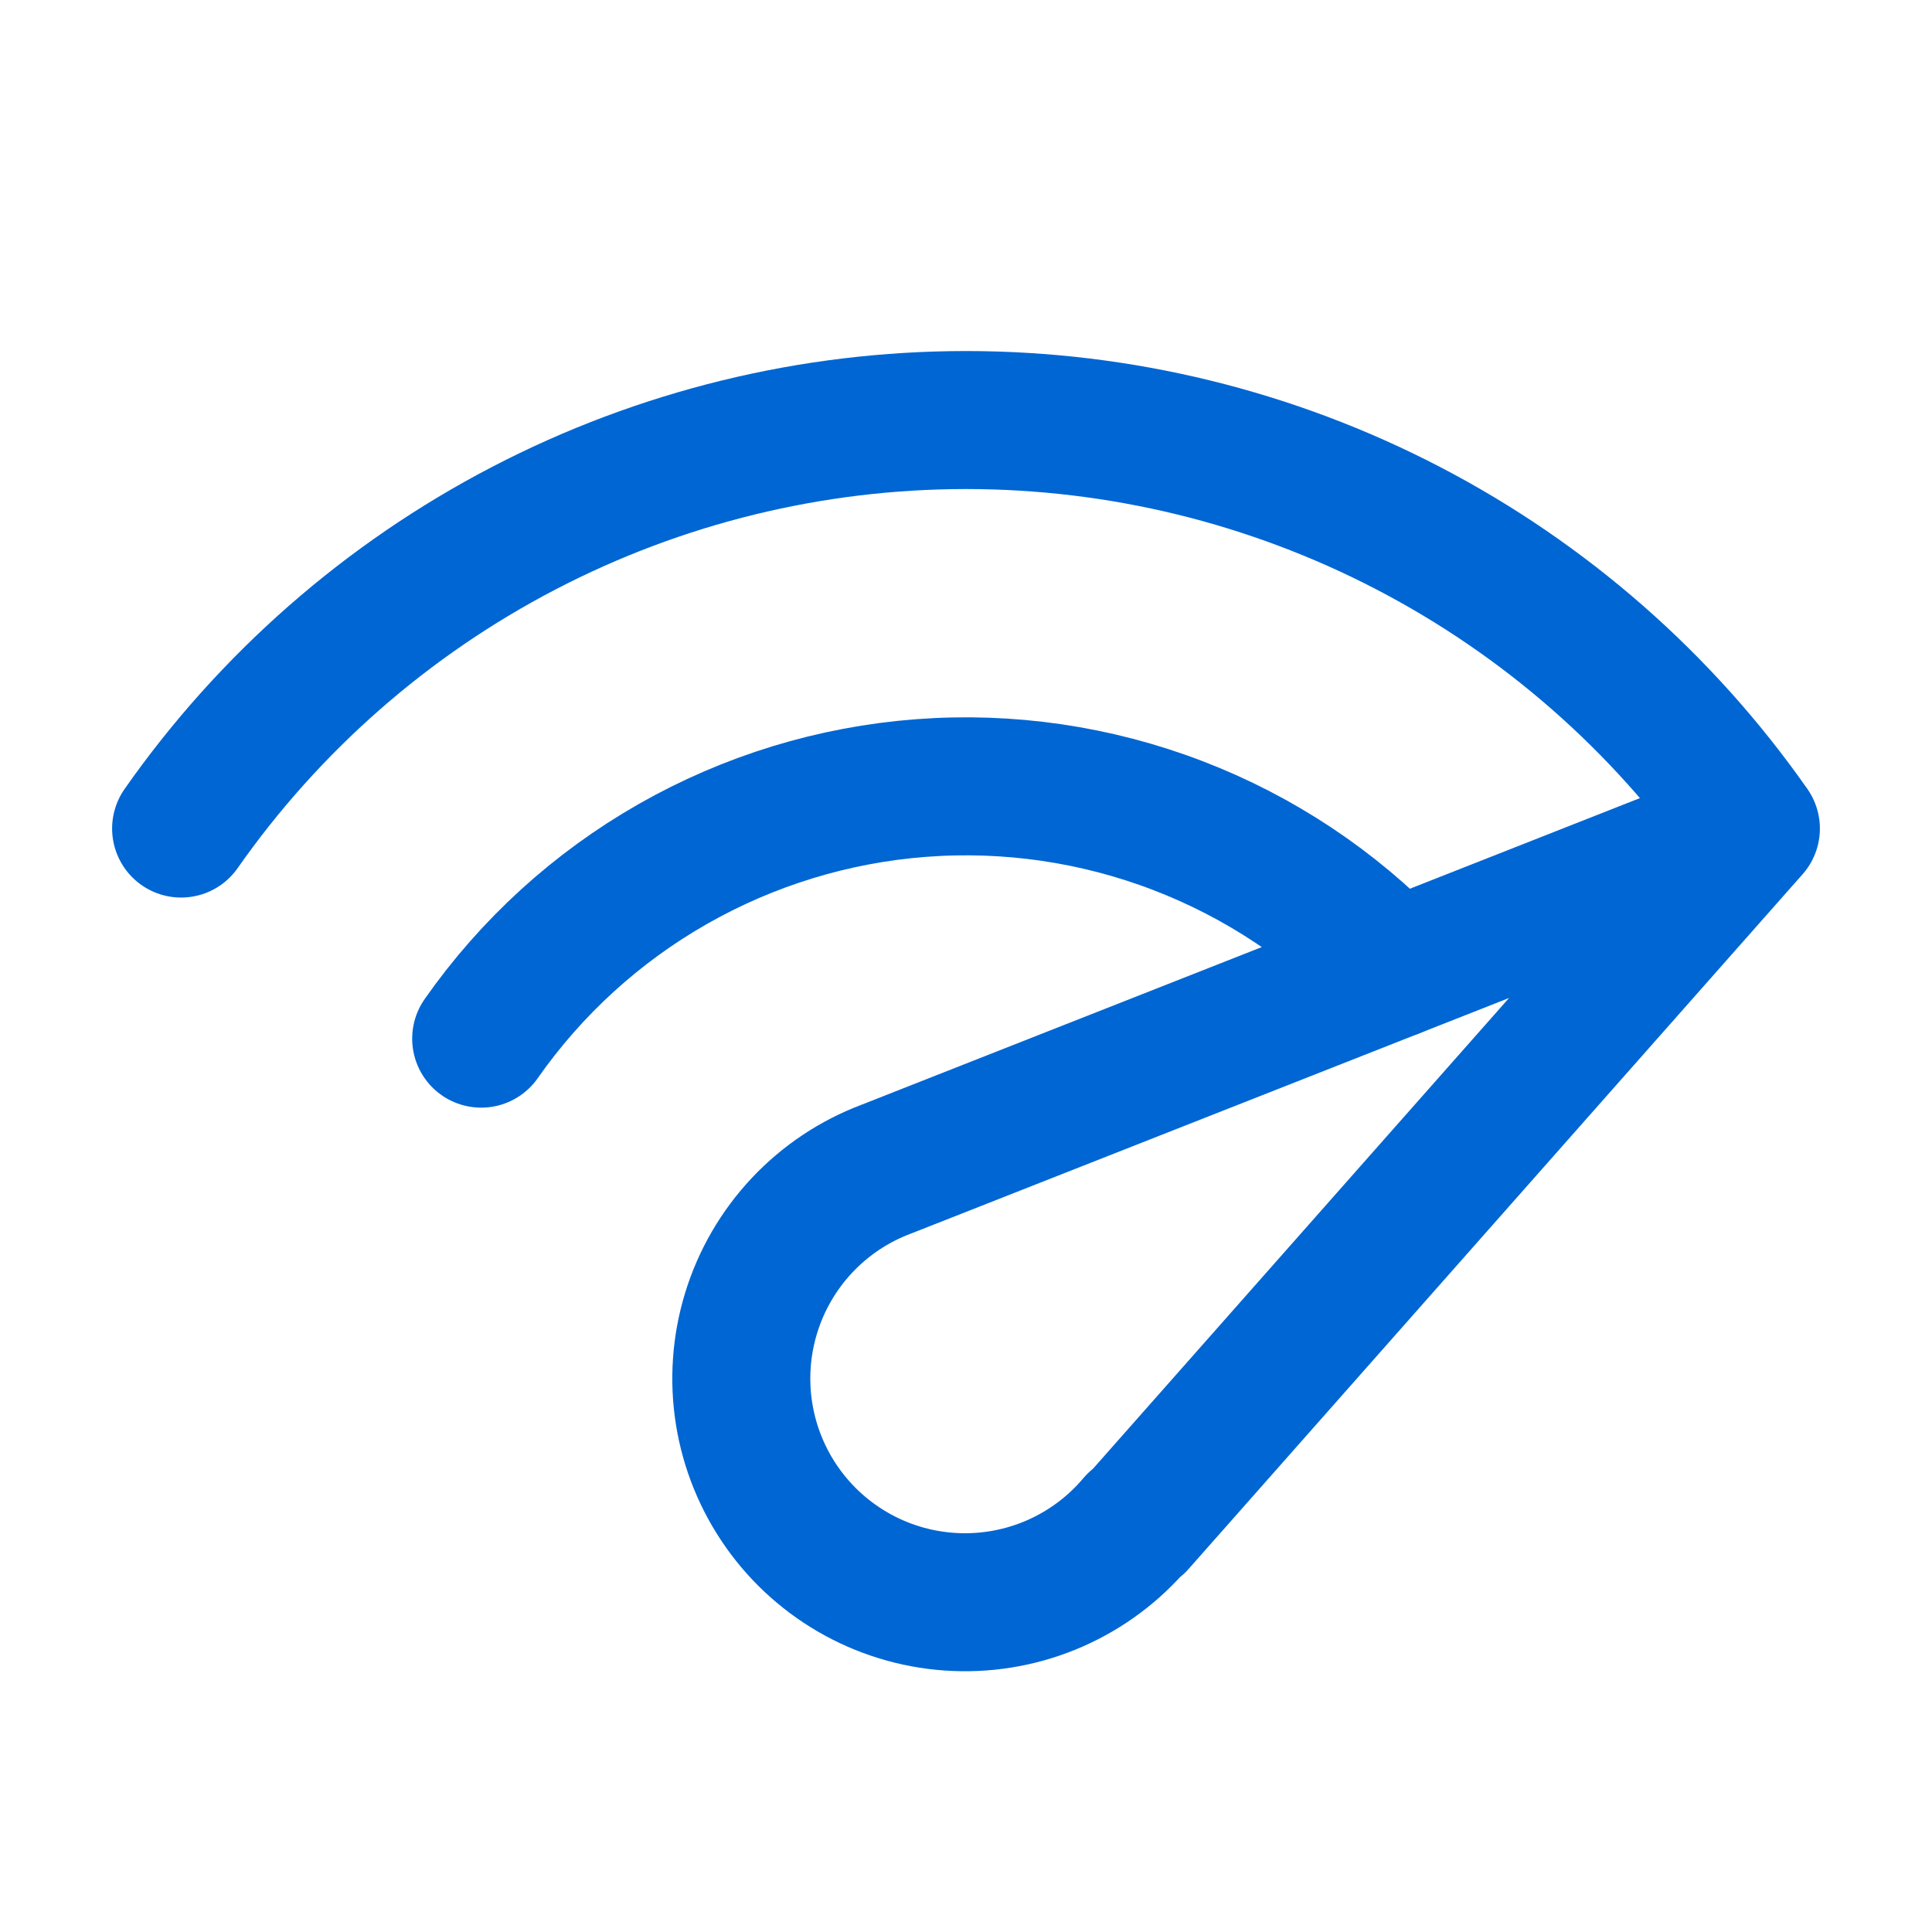 <svg width="70" height="70" viewBox="0 0 70 70" fill="none" xmlns="http://www.w3.org/2000/svg">
<path d="M50.498 35.117C48.307 32.824 45.634 31.046 42.672 29.911C39.71 28.775 36.533 28.311 33.371 28.552C30.208 28.793 27.138 29.732 24.382 31.302C21.626 32.872 19.253 35.034 17.434 37.632" stroke="#0066D3" stroke-width="5" stroke-linecap="round" stroke-linejoin="round"/>
<path d="M63.438 30.02C60.236 25.449 55.98 21.717 51.029 19.141C46.079 16.564 40.581 15.219 35 15.219C29.419 15.219 23.921 16.564 18.971 19.141C14.021 21.717 9.764 25.449 6.562 30.02M63.438 30.02L32.108 42.362C30.948 42.798 29.904 43.495 29.056 44.398C28.208 45.301 27.578 46.387 27.215 47.572C26.852 48.756 26.765 50.008 26.961 51.232C27.158 52.455 27.632 53.617 28.348 54.629C29.063 55.641 30.001 56.474 31.09 57.067C32.178 57.659 33.388 57.994 34.626 58.045C35.864 58.097 37.097 57.864 38.231 57.365C39.365 56.865 40.37 56.113 41.167 55.164L41.189 55.194L63.438 30.02Z" stroke="#0066D3" stroke-width="5" stroke-linecap="round" stroke-linejoin="round"/>
</svg>
